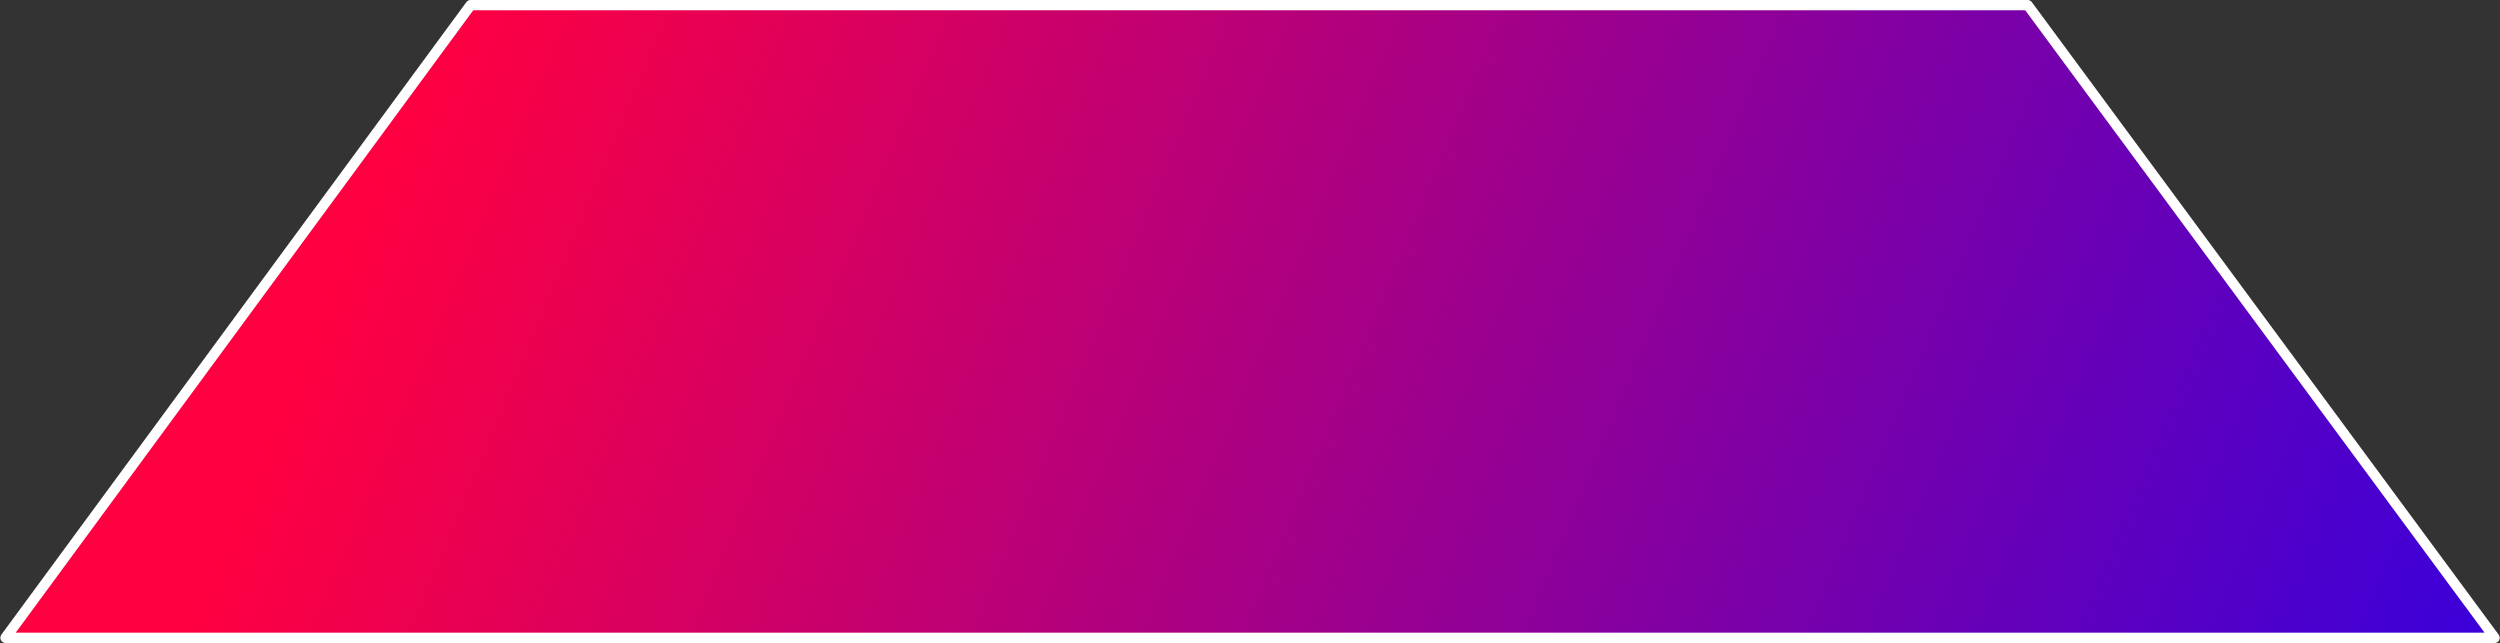<?xml version="1.0" encoding="UTF-8" standalone="no"?><svg xmlns="http://www.w3.org/2000/svg" xmlns:xlink="http://www.w3.org/1999/xlink" fill="#ffffff" height="500" preserveAspectRatio="xMidYMid meet" version="1" viewBox="-0.3 -0.0 1944.1 500.0" width="1944.1" zoomAndPan="magnify"><rect x="-0.3" y="-0.0" width="1944.1" height="500.0" fill="#333333" stroke="none"/><linearGradient gradientUnits="userSpaceOnUse" id="a" x1="149.436" x2="2206.579" xlink:actuate="onLoad" xlink:show="other" xlink:type="simple" y1="-17.133" y2="840.38"><stop offset="0.085" stop-color="#ff0041"/><stop offset="1" stop-color="#0d00fd"/></linearGradient><path d="M1939.7,496H4C124.6,332,245.1,168,365.7,4C769.3,4,1173,4,1576.6,4 C1697.6,168,1818.7,332,1939.7,496z" fill="url(#a)"/><g id="change1_1"><path d="M1939.7,500H4c-1.5,0-2.9-0.8-3.6-2.2c-0.7-1.3-0.5-3,0.3-4.2l361.7-492c0.8-1,1.9-1.6,3.2-1.6h1210.9 c1.3,0,2.5,0.6,3.2,1.6l363.1,492c0.9,1.2,1,2.8,0.4,4.2C1942.6,499.2,1941.2,500,1939.7,500z M11.9,492h1919.9L1574.6,8H367.7 L11.9,492z" fill="inherit"/></g></svg>